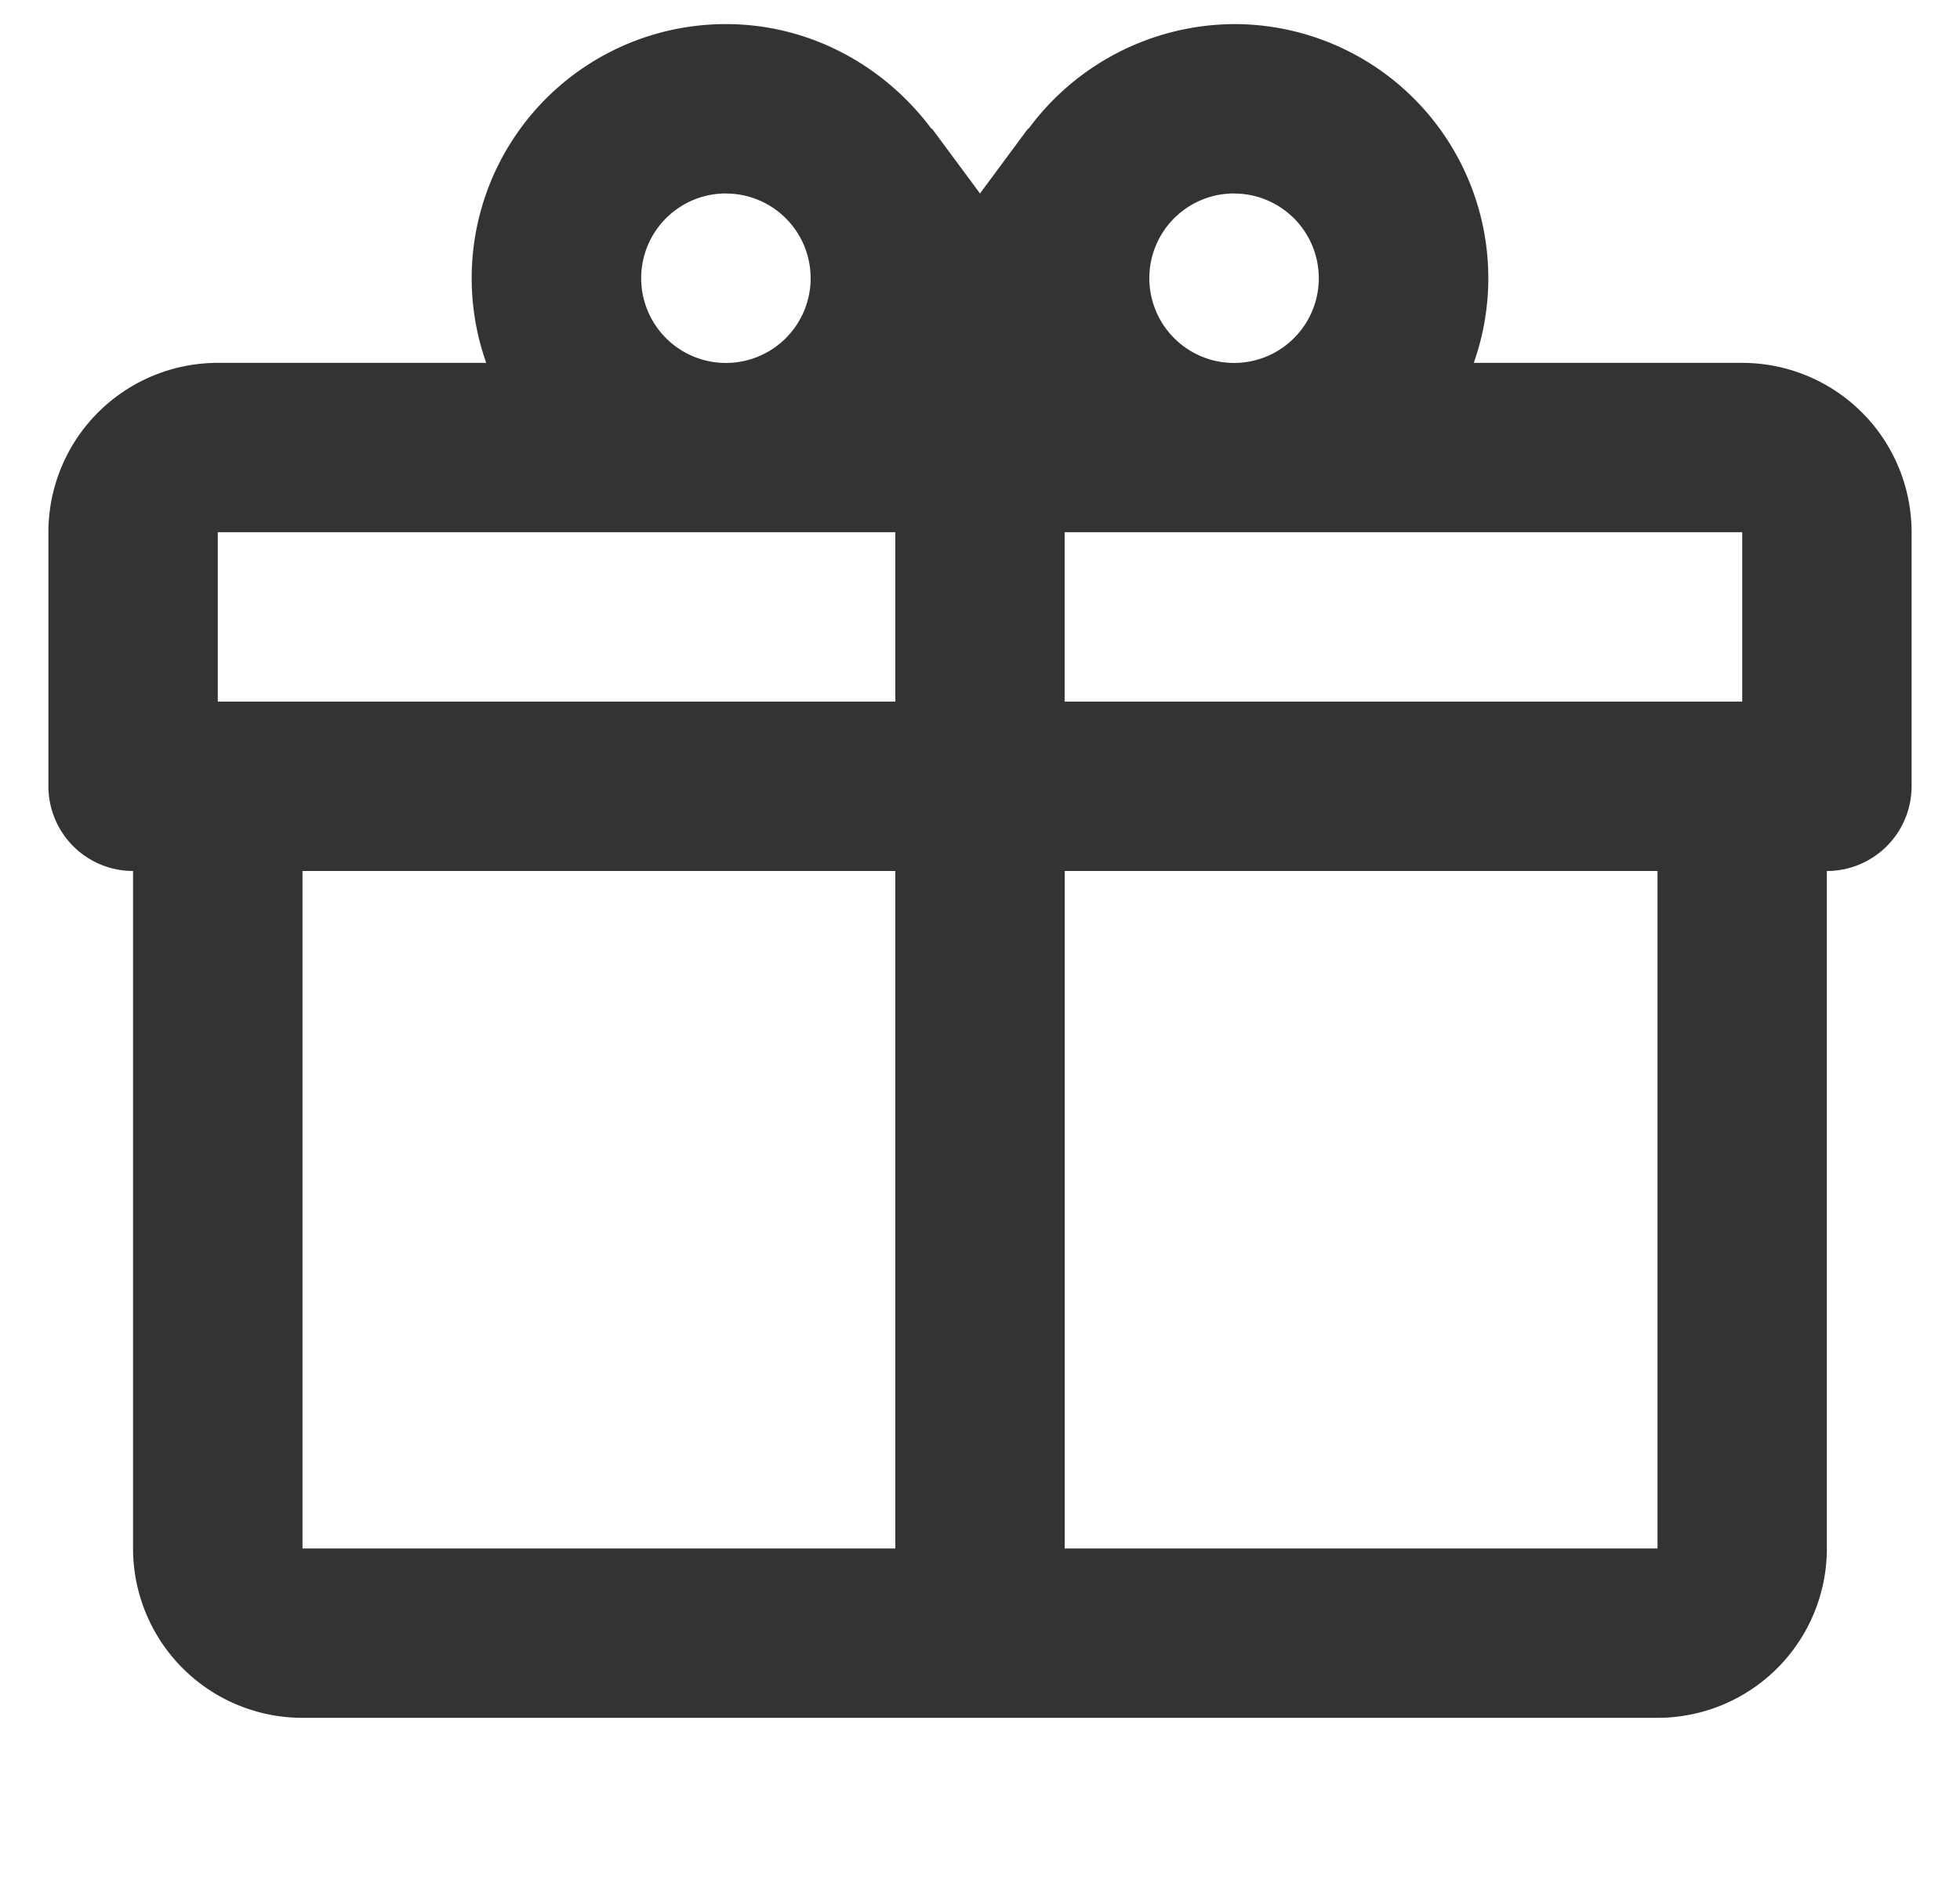 <svg width="27" height="26" viewBox="0 0 27 26" fill="none" xmlns="http://www.w3.org/2000/svg">
    <path d="M25.166 11.999v9.333a2.333 2.333 0 0 1-2.333 2.333H4.167a2.333 2.333 0 0 1-2.334-2.333v-9.333a1.167 1.167 0 0 1-1.166-1.167v-3.5A2.333 2.333 0 0 1 3 4.999h3.698A3.5 3.5 0 0 1 10 .332c1.166 0 2.193.583 2.835 1.447v-.012l.665.898.665-.898v.012A3.54 3.54 0 0 1 17 .332a3.5 3.5 0 0 1 3.302 4.667H24a2.333 2.333 0 0 1 2.333 2.333v3.5a1.167 1.167 0 0 1-1.166 1.167zm-21 9.333h8.167v-9.333H4.167v9.333zm18.667 0v-9.333h-8.166v9.333h8.166zM10 2.665A1.167 1.167 0 1 0 10 5a1.167 1.167 0 0 0 0-2.334zm7 0A1.167 1.167 0 1 0 17 5a1.167 1.167 0 0 0 0-2.334zM3 7.332v2.333h9.333V7.332H3zm11.666 0v2.333H24V7.332h-9.334z" fill="#333"/>
</svg>
